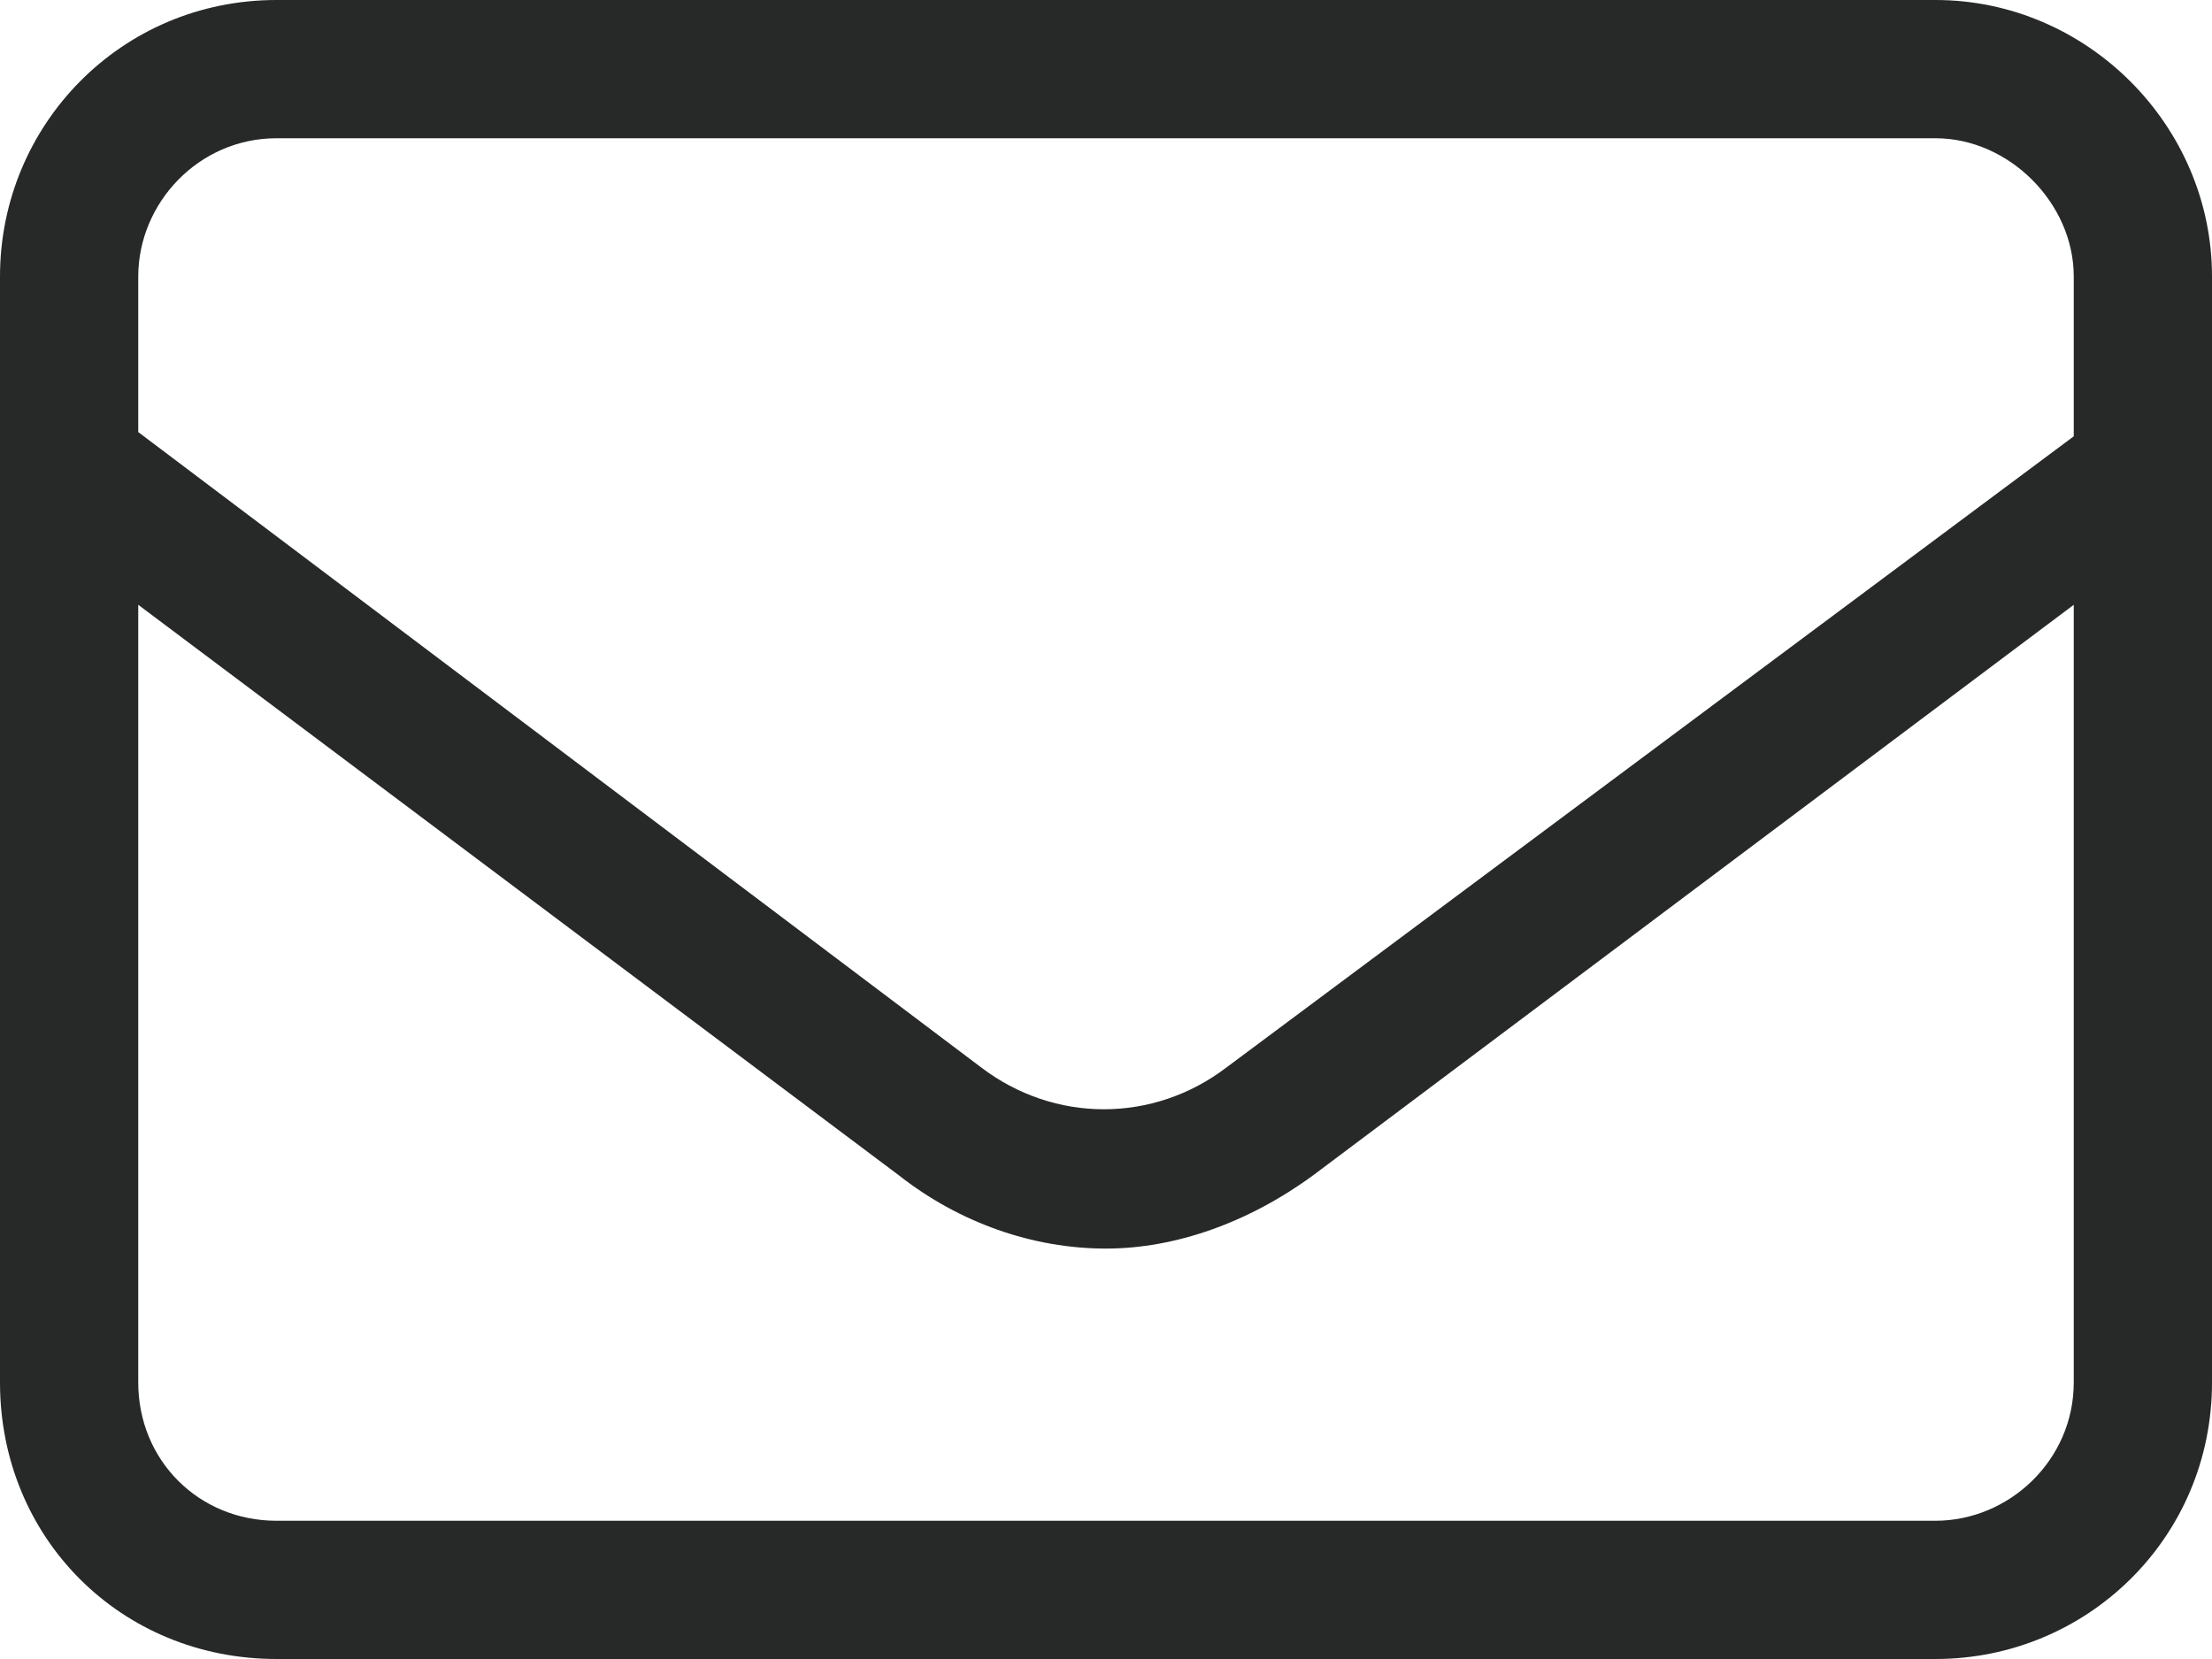 <svg width="24" height="18" viewBox="0 0 24 18" fill="none" xmlns="http://www.w3.org/2000/svg">
<path d="M21 0C22.641 0 24 1.359 24 3V15C24 16.688 22.641 18 21 18H3C1.312 18 0 16.688 0 15V3C0 1.359 1.312 0 3 0H21ZM3 1.5C2.156 1.5 1.5 2.203 1.5 3V4.688L10.641 11.578C11.438 12.188 12.516 12.188 13.312 11.578L22.5 4.734V3C22.5 2.203 21.797 1.5 21 1.5H3ZM22.5 15V6.562L14.25 12.75C13.547 13.266 12.75 13.547 12 13.547C11.203 13.547 10.406 13.266 9.75 12.75L1.5 6.562V15C1.5 15.844 2.156 16.5 3 16.5H21C21.797 16.5 22.5 15.844 22.5 15Z" fill="#262927"/>
</svg>
